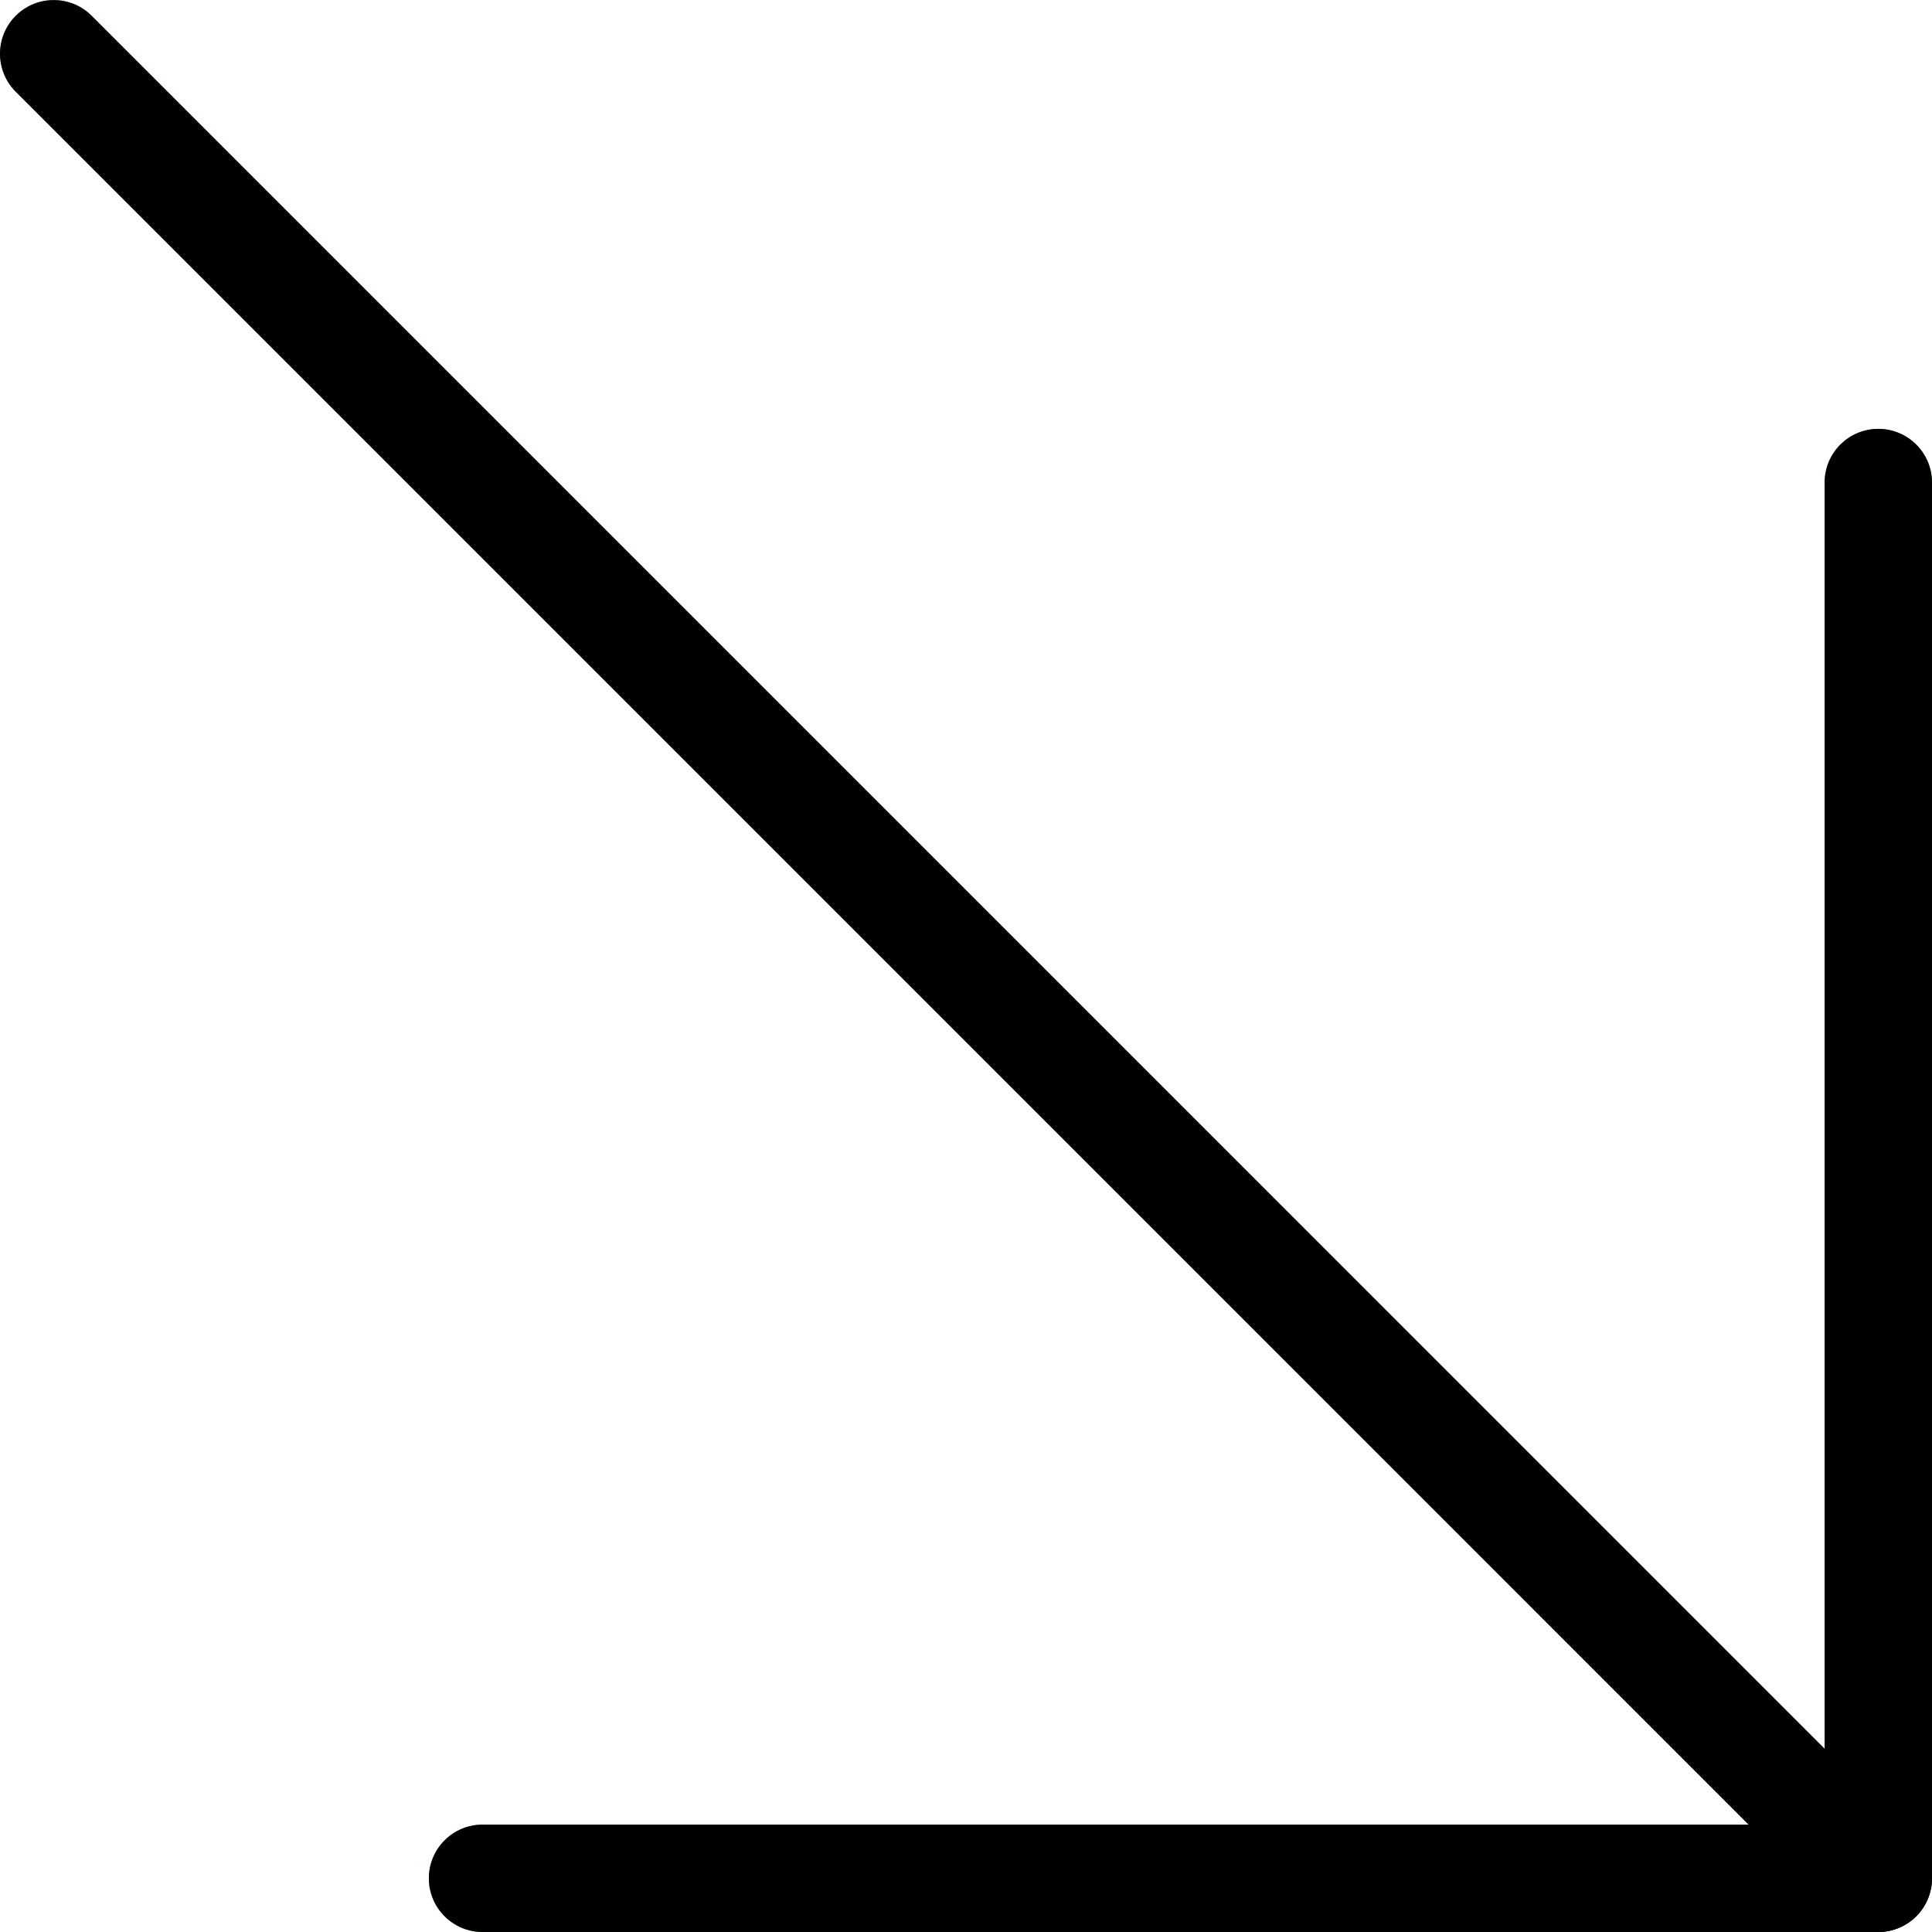 <?xml version="1.0" encoding="UTF-8"?> <!-- Generator: Adobe Illustrator 19.0.0, SVG Export Plug-In . SVG Version: 6.00 Build 0) --> <svg xmlns="http://www.w3.org/2000/svg" xmlns:xlink="http://www.w3.org/1999/xlink" id="Capa_1" x="0px" y="0px" viewBox="0 0 383.88 383.88" style="enable-background:new 0 0 383.88 383.88;" xml:space="preserve"> <path style="fill:#4CAF50;" d="M373.213,85.213c-5.891,0-10.667,4.776-10.667,10.667v251.584L18.098,2.994 C13.861-1.098,7.108-0.981,3.016,3.256c-3.992,4.134-3.992,10.687,0,14.821l344.448,344.469H95.88 c-5.891,0-10.667,4.776-10.667,10.667c0,5.891,4.776,10.667,10.667,10.667h277.333c5.891,0,10.667-4.776,10.667-10.667V95.88 C383.88,89.989,379.104,85.213,373.213,85.213z"></path> <path d="M373.213,383.88H95.88c-5.891,0-10.667-4.776-10.667-10.667c0-5.891,4.776-10.667,10.667-10.667h266.667V95.88 c0-5.891,4.776-10.667,10.667-10.667c5.891,0,10.667,4.776,10.667,10.667v277.333C383.88,379.104,379.104,383.88,373.213,383.88z"></path> <path d="M373.213,383.88c-2.831,0.005-5.548-1.115-7.552-3.115L2.994,18.098c-4.093-4.237-3.975-10.99,0.262-15.083 c4.134-3.992,10.687-3.992,14.821,0l362.667,362.667c4.159,4.172,4.149,10.926-0.024,15.085 C378.726,382.755,376.028,383.873,373.213,383.88z"></path> <g> </g> <g> </g> <g> </g> <g> </g> <g> </g> <g> </g> <g> </g> <g> </g> <g> </g> <g> </g> <g> </g> <g> </g> <g> </g> <g> </g> <g> </g> </svg> 